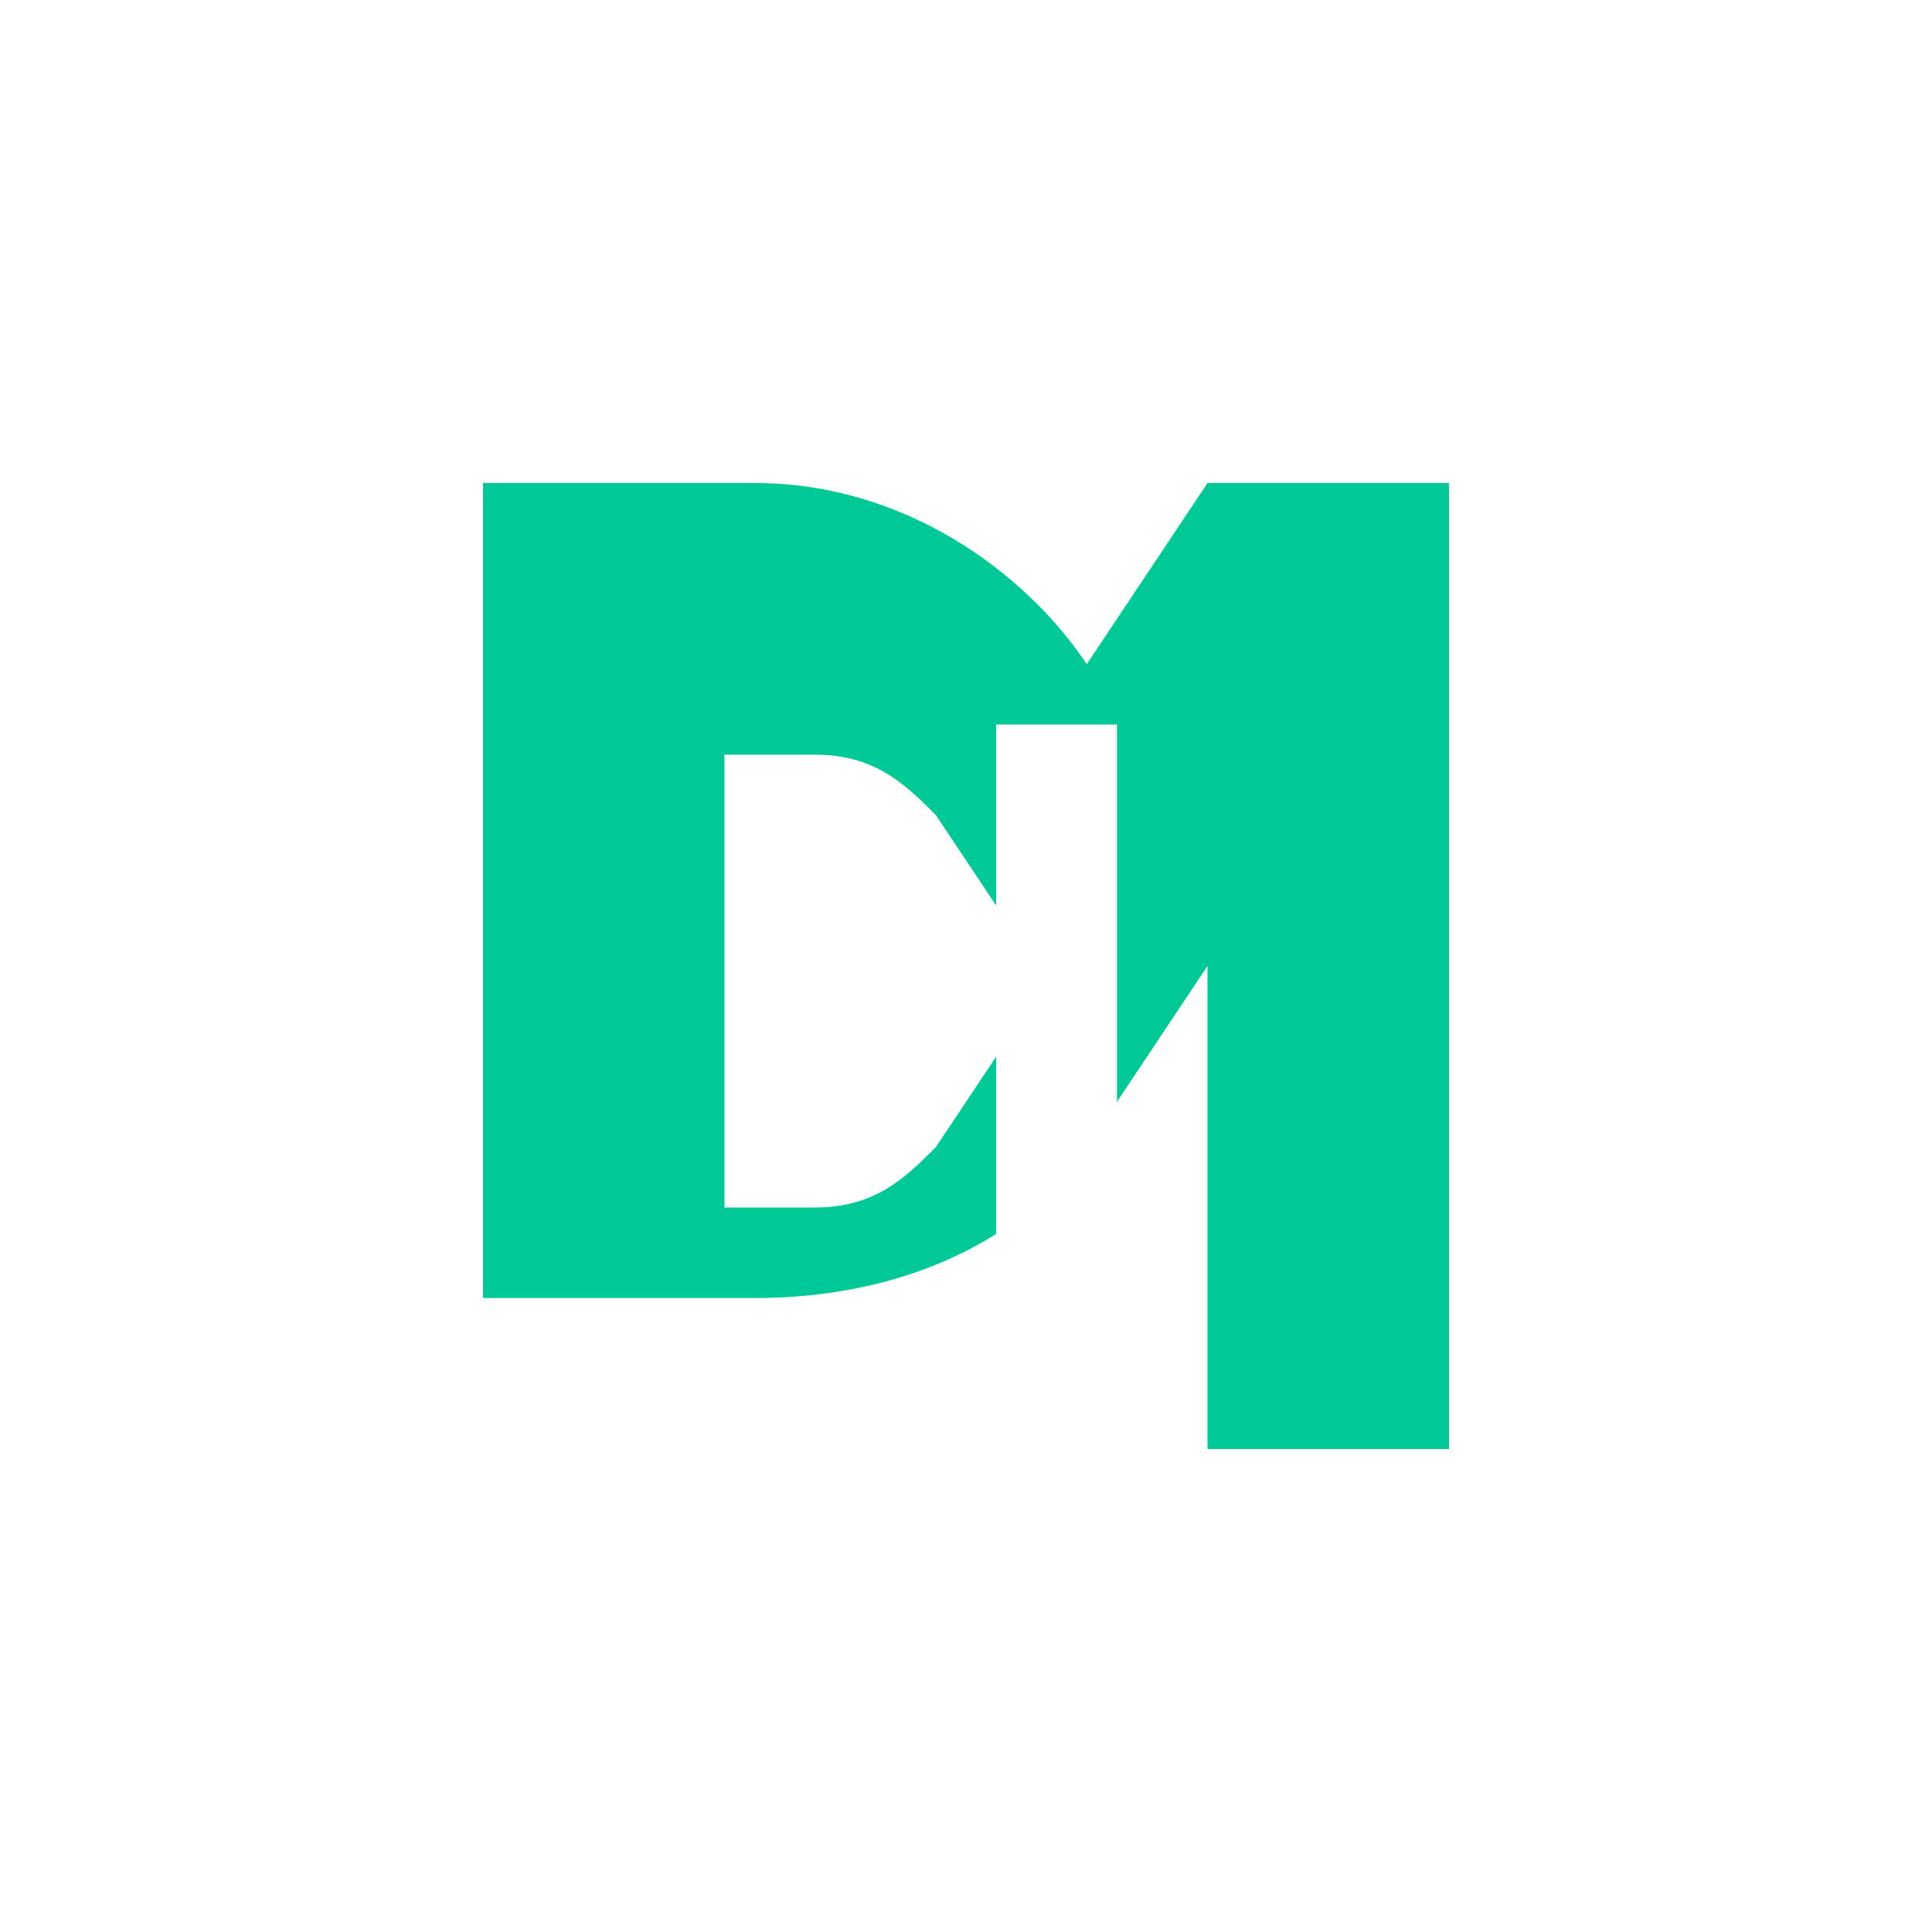 <svg width="32" height="32" viewBox="0 0 32 32" fill="none" xmlns="http://www.w3.org/2000/svg">
  <rect width="32" height="32" fill="white"/>
  <path d="M8 24V8h4.5c2.5 0 4.5 1.5 5.5 3l2-3h4v16h-4v-8l-2 3c-1 1.5-3 2.5-5.5 2.5H8z" fill="#00C896"/>
  <path d="M12 12v8h1.5c1 0 1.5-0.5 2-1l1-1.5v3h2V12h-2v3l-1-1.5c-0.5-0.5-1-1-2-1H12z" fill="white"/>
</svg>